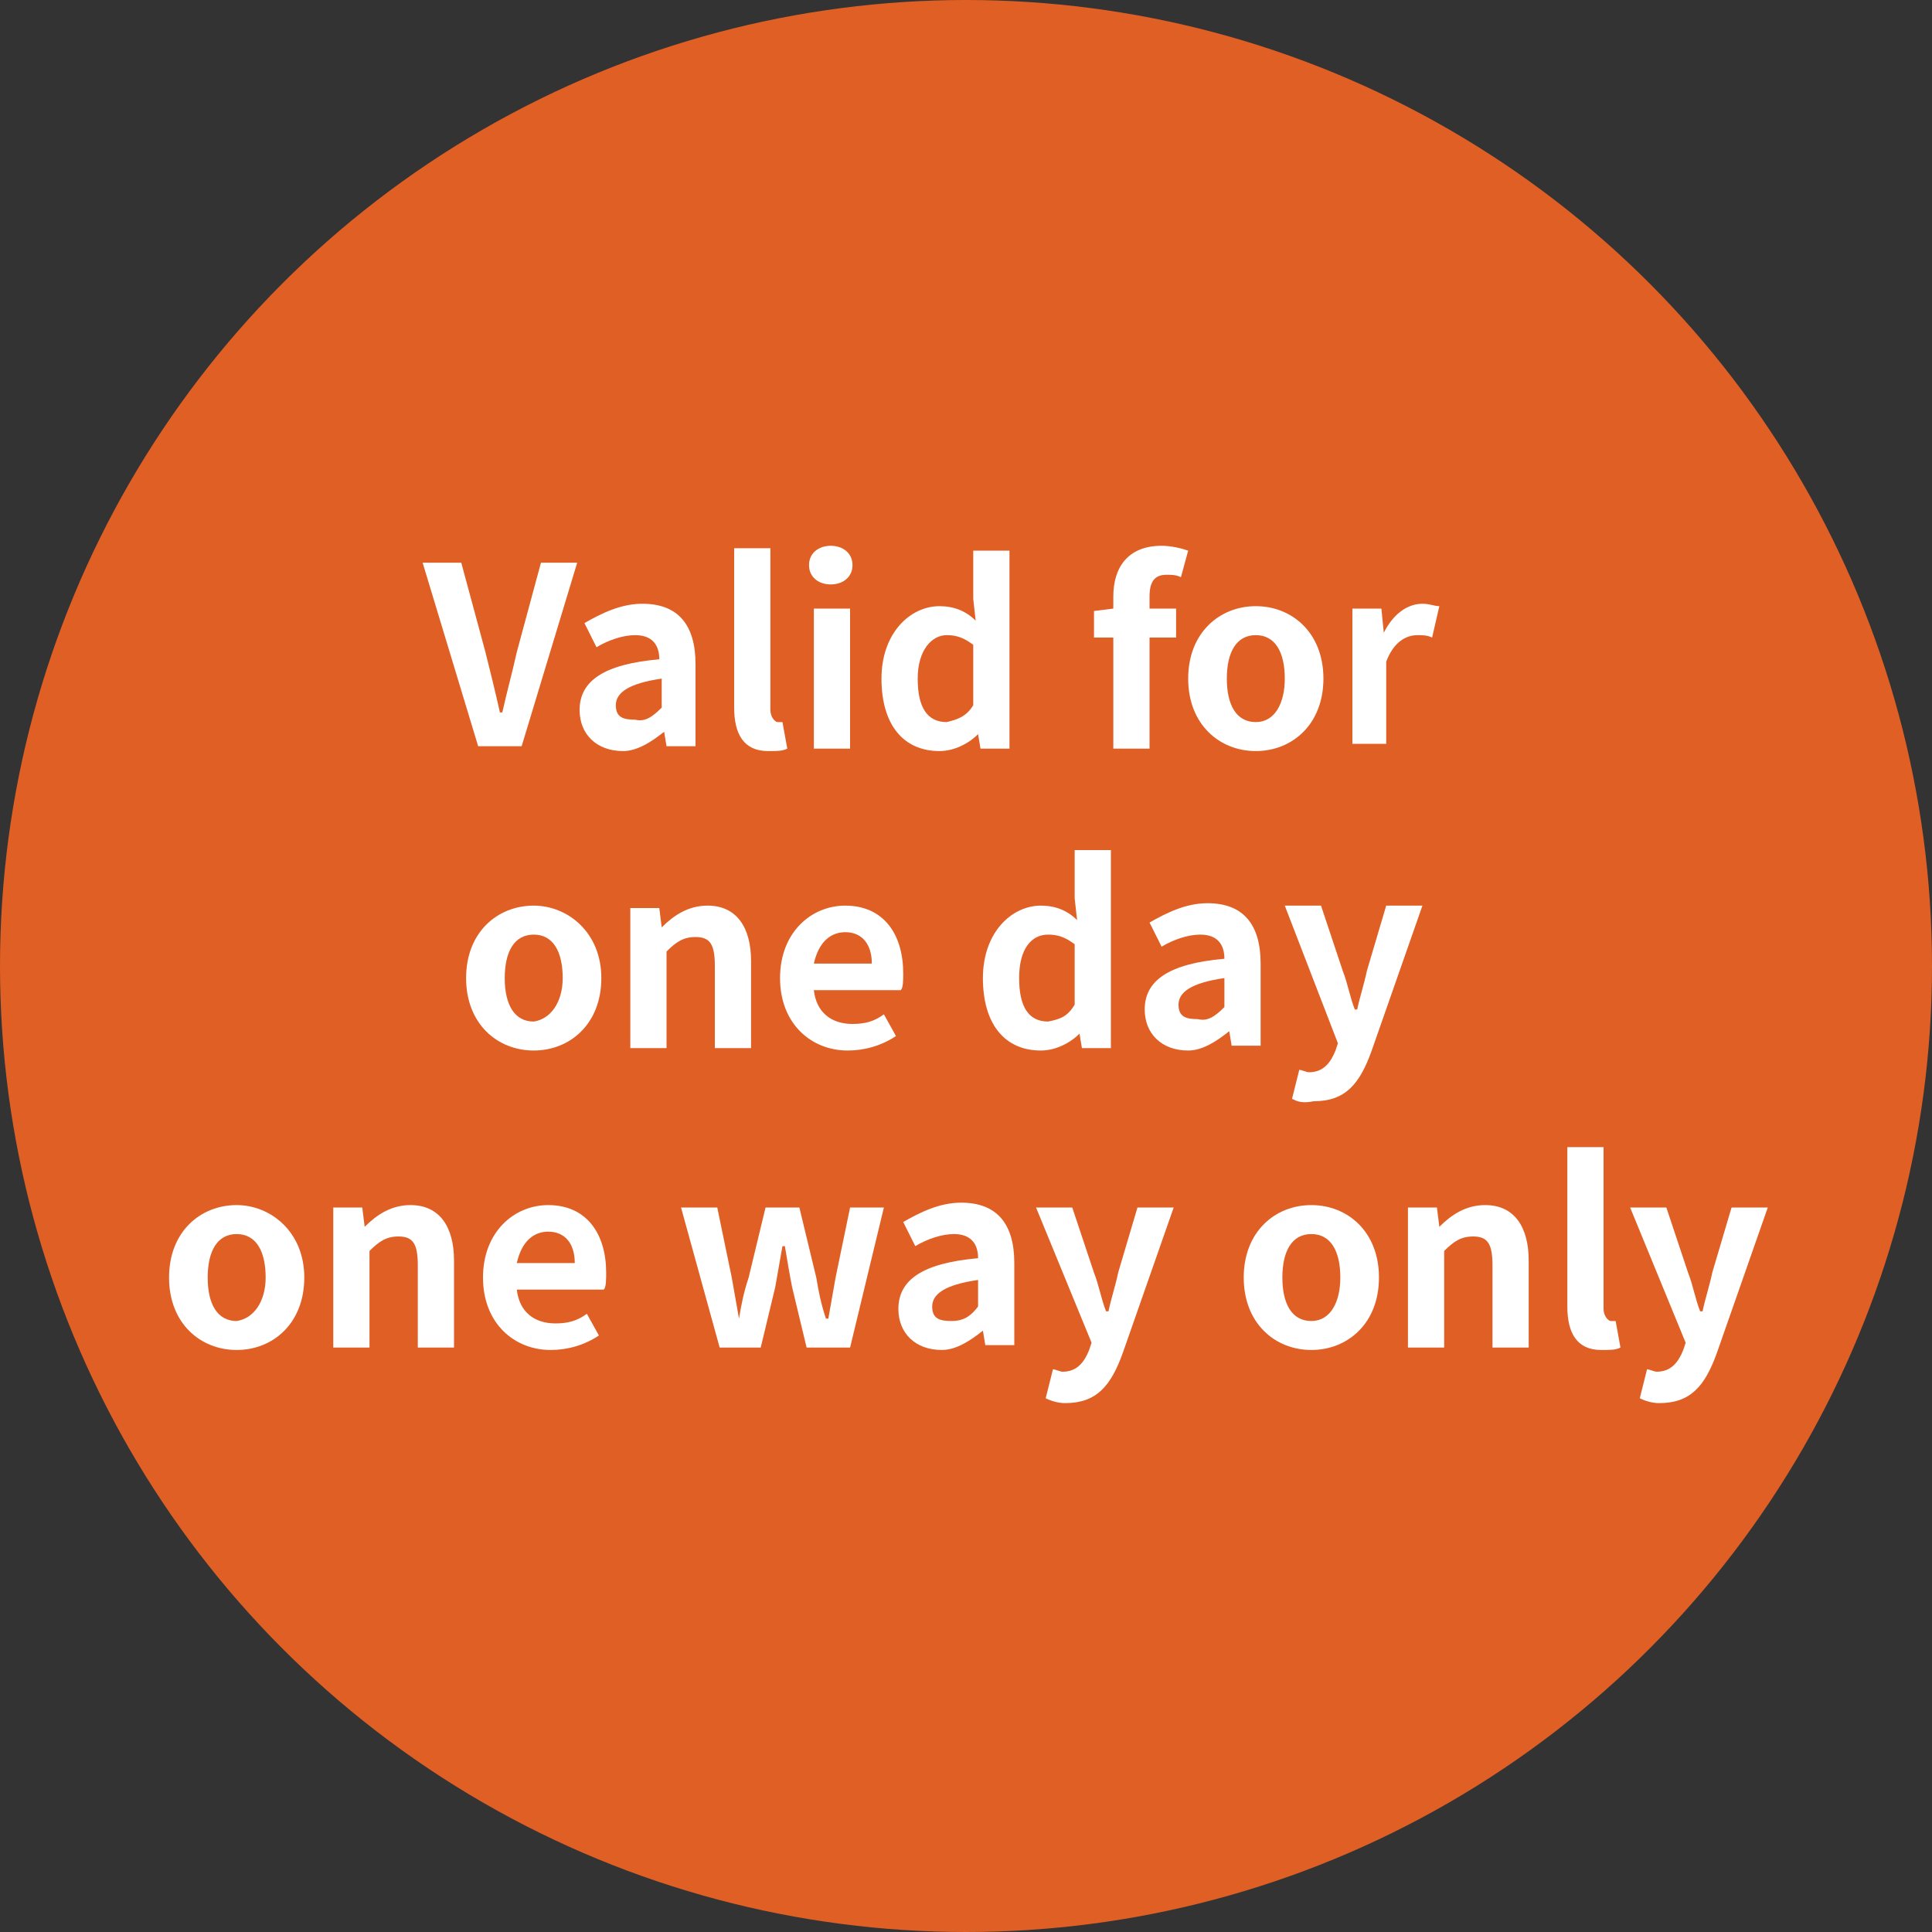 <?xml version="1.0" encoding="utf-8"?>
<!-- Generator: Adobe Illustrator 26.0.2, SVG Export Plug-In . SVG Version: 6.00 Build 0)  -->
<svg version="1.1" id="レイヤー_1" xmlns="http://www.w3.org/2000/svg" xmlns:xlink="http://www.w3.org/1999/xlink" x="0px"
	 y="0px" viewBox="0 0 80 80" style="enable-background:new 0 0 80 80;" xml:space="preserve">
<rect x="0" y="0" width="80" height="80" fill="#333333" stroke="none"/>
<style type="text/css">
	.st0{fill:#E05F25;}
	.st1{enable-background:new    ;}
	.st2{fill:#FFFFFF;}
</style>
<circle id="楕円形_655" class="st0" cx="40" cy="40" r="40"/>
<g class="st1">
	<path class="st2" d="M17.5,23.3h1.6l1,3.7c0.2,0.8,0.4,1.6,0.6,2.5h0.1c0.2-0.9,0.4-1.6,0.6-2.5l1-3.7h1.5l-2.3,7.6h-1.8L17.5,23.3
		z"/>
	<path class="st2" d="M24,29.4c0-1.2,1-1.9,3.3-2.1c0-0.6-0.3-1-1-1c-0.5,0-1.1,0.2-1.6,0.5l-0.5-1c0.7-0.4,1.5-0.8,2.4-0.8
		c1.5,0,2.2,0.9,2.2,2.5v3.4h-1.2l-0.1-0.6h0c-0.5,0.4-1.1,0.8-1.7,0.8C24.7,31.1,24,30.4,24,29.4z M27.4,29.3v-1.2
		c-1.4,0.2-1.9,0.6-1.9,1.1c0,0.5,0.3,0.6,0.8,0.6C26.7,29.9,27,29.7,27.4,29.3z"/>
	<path class="st2" d="M30.4,29.3v-6.6h1.5v6.7c0,0.3,0.2,0.5,0.3,0.5c0.1,0,0.1,0,0.2,0l0.2,1.1c-0.2,0.1-0.4,0.1-0.8,0.1
		C30.8,31.1,30.4,30.4,30.4,29.3z"/>
	<path class="st2" d="M33.5,23.4c0-0.5,0.4-0.8,0.9-0.8c0.5,0,0.9,0.3,0.9,0.8c0,0.5-0.4,0.8-0.9,0.8C33.9,24.2,33.5,23.9,33.5,23.4
		z M33.7,25.2h1.5v5.8h-1.5V25.2z"/>
	<path class="st2" d="M36.5,28.1c0-1.9,1.2-3,2.4-3c0.6,0,1.1,0.2,1.5,0.6l-0.1-0.9v-2h1.5v8.2h-1.2l-0.1-0.6h0
		c-0.4,0.4-1,0.7-1.6,0.7C37.4,31.1,36.5,30,36.5,28.1z M40.3,29.2v-2.5c-0.4-0.3-0.7-0.4-1.1-0.4c-0.6,0-1.2,0.6-1.2,1.8
		c0,1.2,0.4,1.8,1.2,1.8C39.6,29.8,40,29.7,40.3,29.2z"/>
	<path class="st2" d="M48.9,23.9c-0.2-0.1-0.4-0.1-0.6-0.1c-0.5,0-0.7,0.3-0.7,0.9v0.5h1.1v1.2h-1.1v4.6h-1.5v-4.6h-0.8v-1.1
		l0.8-0.1v-0.5c0-1.2,0.6-2.1,2-2.1c0.4,0,0.8,0.1,1.1,0.2L48.9,23.9z"/>
	<path class="st2" d="M49.2,28.1c0-1.9,1.3-3,2.8-3s2.8,1.1,2.8,3c0,1.9-1.3,3-2.8,3S49.2,30,49.2,28.1z M53.2,28.1
		c0-1.1-0.4-1.8-1.2-1.8s-1.2,0.7-1.2,1.8c0,1.1,0.4,1.8,1.2,1.8S53.2,29.1,53.2,28.1z"/>
	<path class="st2" d="M56,25.2h1.2l0.1,1h0c0.4-0.8,1-1.2,1.6-1.2c0.3,0,0.5,0.1,0.7,0.1l-0.3,1.3c-0.2-0.1-0.4-0.1-0.6-0.1
		c-0.5,0-1,0.3-1.3,1.1v3.4H56V25.2z"/>
</g>
<g class="st1">
	<path class="st2" d="M19.3,40.5c0-1.9,1.3-3,2.8-3c1.4,0,2.8,1.1,2.8,3c0,1.9-1.3,3-2.8,3C20.6,43.5,19.3,42.4,19.3,40.5z
		 M23.3,40.5c0-1.1-0.4-1.8-1.2-1.8c-0.8,0-1.2,0.7-1.2,1.8c0,1.1,0.4,1.8,1.2,1.8C22.8,42.2,23.3,41.5,23.3,40.5z"/>
	<path class="st2" d="M26.1,37.6h1.2l0.1,0.8h0c0.5-0.5,1.1-0.9,1.9-0.9c1.2,0,1.8,0.9,1.8,2.3v3.6h-1.5v-3.4c0-0.9-0.2-1.2-0.8-1.2
		c-0.5,0-0.8,0.2-1.2,0.6v4h-1.5V37.6z"/>
	<path class="st2" d="M32.3,40.5c0-1.9,1.3-3,2.7-3c1.6,0,2.4,1.2,2.4,2.8c0,0.3,0,0.6-0.1,0.7h-3.6c0.1,0.9,0.7,1.4,1.6,1.4
		c0.5,0,0.9-0.1,1.3-0.4l0.5,0.9c-0.6,0.4-1.3,0.6-2,0.6C33.6,43.5,32.3,42.4,32.3,40.5z M36.1,39.9c0-0.8-0.4-1.3-1.1-1.3
		c-0.6,0-1.1,0.4-1.3,1.3H36.1z"/>
	<path class="st2" d="M40.7,40.5c0-1.9,1.2-3,2.4-3c0.6,0,1.1,0.2,1.5,0.6l-0.1-0.9v-2H46v8.2h-1.2l-0.1-0.6h0
		c-0.4,0.4-1,0.7-1.6,0.7C41.6,43.5,40.7,42.4,40.7,40.5z M44.5,41.6v-2.5c-0.4-0.3-0.7-0.4-1.1-0.4c-0.7,0-1.2,0.6-1.2,1.8
		c0,1.2,0.4,1.8,1.2,1.8C43.9,42.2,44.2,42.1,44.5,41.6z"/>
	<path class="st2" d="M47.4,41.8c0-1.2,1-1.9,3.3-2.1c0-0.6-0.3-1-1-1c-0.5,0-1.1,0.2-1.6,0.5l-0.5-1c0.7-0.4,1.5-0.8,2.4-0.8
		c1.5,0,2.2,0.9,2.2,2.5v3.4H51l-0.1-0.6h0c-0.5,0.4-1.1,0.8-1.7,0.8C48.1,43.5,47.4,42.8,47.4,41.8z M50.7,41.7v-1.2
		c-1.4,0.2-1.9,0.6-1.9,1.1c0,0.5,0.3,0.6,0.8,0.6C50,42.3,50.3,42.1,50.7,41.7z"/>
	<path class="st2" d="M53.5,45.5l0.3-1.2c0.1,0,0.3,0.1,0.4,0.1c0.6,0,0.9-0.4,1.1-0.9l0.1-0.3l-2.2-5.7h1.5l0.9,2.7
		c0.2,0.5,0.3,1.1,0.5,1.6h0.1c0.1-0.5,0.3-1.1,0.4-1.6l0.8-2.7h1.5l-2.1,6c-0.5,1.4-1.1,2.1-2.4,2.1C53.9,45.7,53.7,45.6,53.5,45.5
		z"/>
</g>
<g class="st1">
	<path class="st2" d="M7,52.9c0-1.9,1.3-3,2.8-3c1.4,0,2.8,1.1,2.8,3c0,1.9-1.3,3-2.8,3C8.3,55.9,7,54.8,7,52.9z M11,52.9
		c0-1.1-0.4-1.8-1.2-1.8c-0.8,0-1.2,0.7-1.2,1.8c0,1.1,0.4,1.8,1.2,1.8C10.5,54.6,11,53.9,11,52.9z"/>
	<path class="st2" d="M13.8,50H15l0.1,0.8h0c0.5-0.5,1.1-0.9,1.9-0.9c1.2,0,1.8,0.9,1.8,2.3v3.6h-1.5v-3.4c0-0.9-0.2-1.2-0.8-1.2
		c-0.5,0-0.8,0.2-1.2,0.6v4h-1.5V50z"/>
	<path class="st2" d="M20,52.9c0-1.9,1.3-3,2.7-3c1.6,0,2.4,1.2,2.4,2.8c0,0.3,0,0.6-0.1,0.7h-3.6c0.1,0.9,0.7,1.4,1.6,1.4
		c0.5,0,0.9-0.1,1.3-0.4l0.5,0.9c-0.6,0.4-1.3,0.6-2,0.6C21.3,55.9,20,54.8,20,52.9z M23.8,52.3c0-0.8-0.4-1.3-1.1-1.3
		c-0.6,0-1.1,0.4-1.3,1.3H23.8z"/>
	<path class="st2" d="M28.2,50h1.5l0.6,2.9c0.1,0.6,0.2,1.1,0.3,1.7h0c0.1-0.6,0.2-1.1,0.4-1.7l0.7-2.9h1.4l0.7,2.9
		c0.1,0.6,0.2,1.1,0.4,1.7h0.1c0.1-0.6,0.2-1.1,0.3-1.7l0.6-2.9h1.4l-1.4,5.8h-1.8l-0.6-2.5c-0.1-0.5-0.2-1.1-0.3-1.7h-0.1
		c-0.1,0.6-0.2,1.1-0.3,1.7l-0.6,2.5h-1.7L28.2,50z"/>
	<path class="st2" d="M37.2,54.2c0-1.2,1-1.9,3.3-2.1c0-0.6-0.3-1-1-1c-0.5,0-1.1,0.2-1.6,0.5l-0.5-1c0.7-0.4,1.5-0.8,2.4-0.8
		c1.5,0,2.2,0.9,2.2,2.5v3.4h-1.2l-0.1-0.6h0c-0.5,0.4-1.1,0.8-1.7,0.8C37.9,55.9,37.2,55.2,37.2,54.2z M40.5,54.1V53
		c-1.4,0.2-1.9,0.6-1.9,1.1c0,0.5,0.3,0.6,0.8,0.6C39.9,54.7,40.2,54.5,40.5,54.1z"/>
	<path class="st2" d="M43.3,57.9l0.3-1.2c0.1,0,0.3,0.1,0.4,0.1c0.6,0,0.9-0.4,1.1-0.9l0.1-0.3L42.9,50h1.5l0.9,2.7
		c0.2,0.5,0.3,1.1,0.5,1.6h0.1c0.1-0.5,0.3-1.1,0.4-1.6l0.8-2.7h1.5l-2.1,6c-0.5,1.4-1.1,2.1-2.4,2.1C43.8,58.1,43.5,58,43.3,57.9z"
		/>
	<path class="st2" d="M51.5,52.9c0-1.9,1.3-3,2.8-3s2.8,1.1,2.8,3c0,1.9-1.3,3-2.8,3S51.5,54.8,51.5,52.9z M55.5,52.9
		c0-1.1-0.4-1.8-1.2-1.8s-1.2,0.7-1.2,1.8c0,1.1,0.4,1.8,1.2,1.8S55.5,53.9,55.5,52.9z"/>
	<path class="st2" d="M58.3,50h1.2l0.1,0.8h0c0.5-0.5,1.1-0.9,1.9-0.9c1.2,0,1.8,0.9,1.8,2.3v3.6h-1.5v-3.4c0-0.9-0.2-1.2-0.8-1.2
		c-0.5,0-0.8,0.2-1.2,0.6v4h-1.5V50z"/>
	<path class="st2" d="M64.9,54.1v-6.6h1.5v6.7c0,0.3,0.2,0.5,0.3,0.5c0.1,0,0.1,0,0.2,0l0.2,1.1c-0.2,0.1-0.4,0.1-0.8,0.1
		C65.3,55.9,64.9,55.2,64.9,54.1z"/>
	<path class="st2" d="M67.9,57.9l0.3-1.2c0.1,0,0.3,0.1,0.4,0.1c0.6,0,0.9-0.4,1.1-0.9l0.1-0.3L67.5,50h1.5l0.9,2.7
		c0.2,0.5,0.3,1.1,0.5,1.6h0.1c0.1-0.5,0.3-1.1,0.4-1.6l0.8-2.7h1.5l-2.1,6c-0.5,1.4-1.1,2.1-2.4,2.1C68.4,58.1,68.1,58,67.9,57.9z"
		/>
</g>
</svg>
